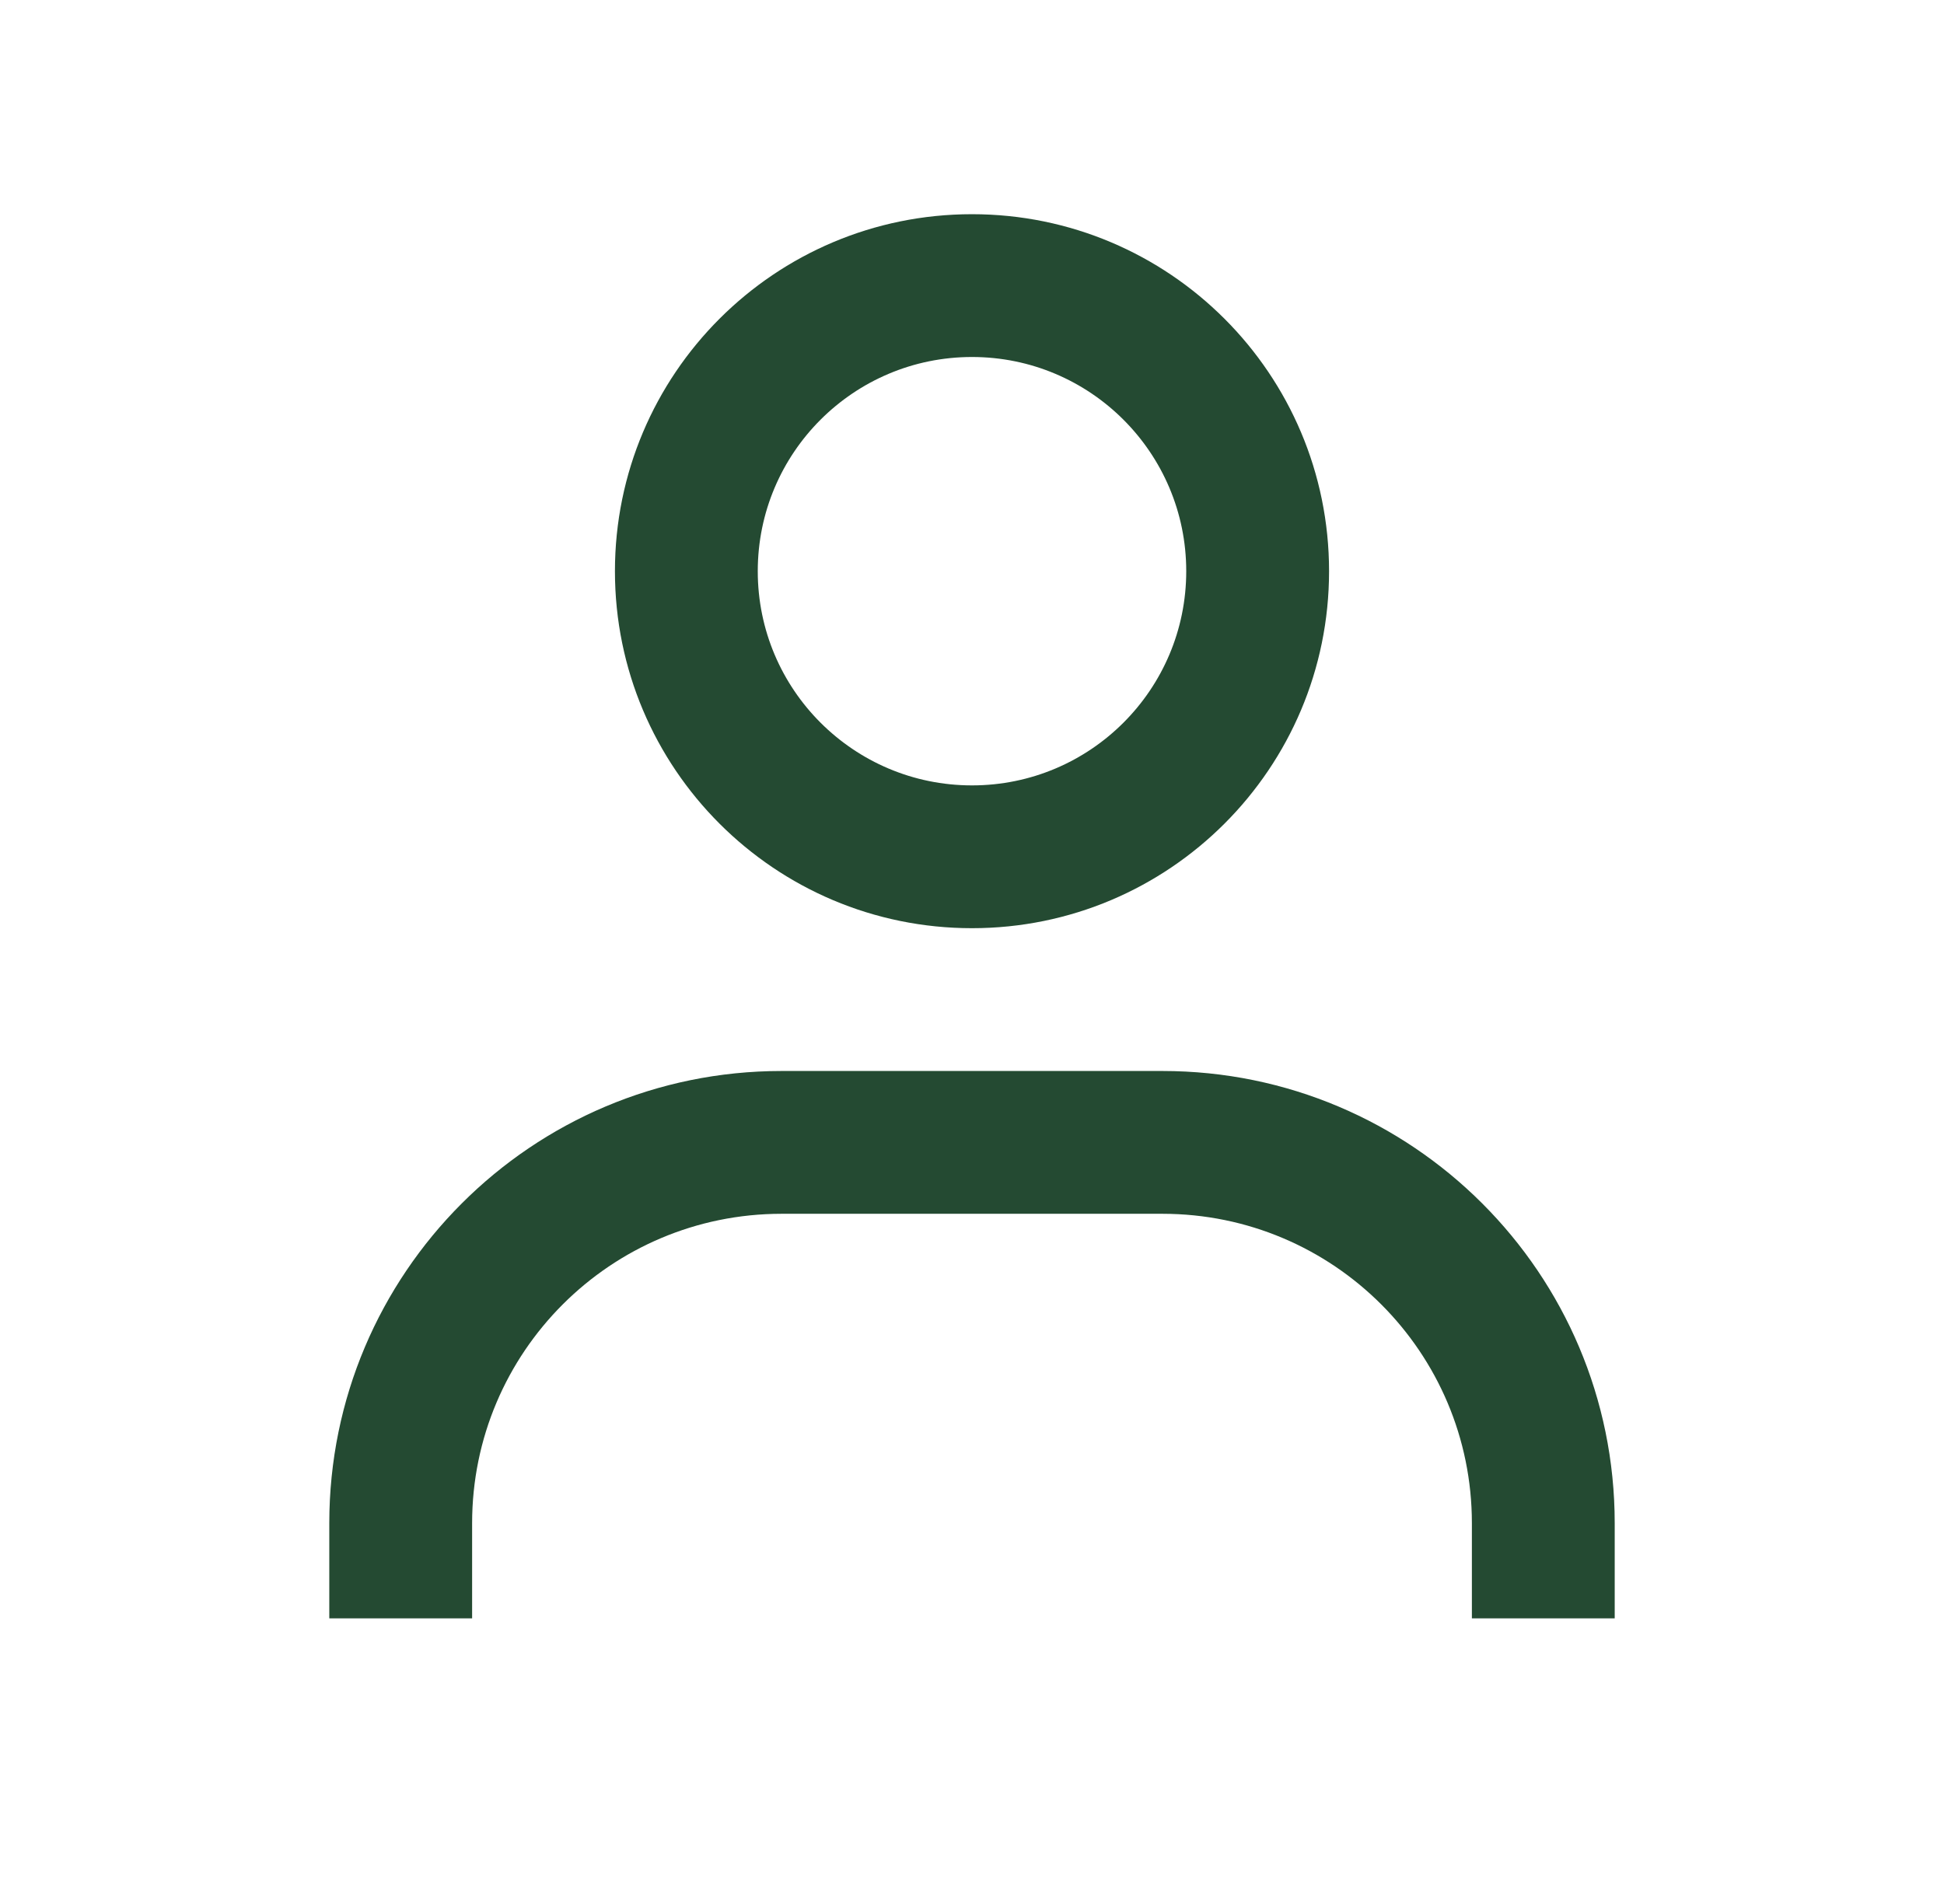 <?xml version="1.0" encoding="UTF-8"?>
<svg xmlns="http://www.w3.org/2000/svg" width="49" height="48" viewBox="0 0 49 48" fill="none">
  <mask id="mask0_3673_91917" style="mask-type:alpha" maskUnits="userSpaceOnUse" x="0" y="0" width="49" height="48">
    <rect x="0.5" width="48" height="48" fill="#D9D9D9"></rect>
  </mask>
  <g mask="url(#mask0_3673_91917)">
    <path fill-rule="evenodd" clip-rule="evenodd" d="M24.5 5.4C19.529 5.4 15.5 9.429 15.5 14.4C15.5 19.371 19.529 23.4 24.5 23.4C29.471 23.4 33.5 19.371 33.5 14.4C33.5 9.429 29.471 5.4 24.5 5.4ZM19.1 14.4C19.1 11.418 21.518 9 24.5 9C27.482 9 29.9 11.418 29.9 14.4C29.9 17.382 27.482 19.8 24.5 19.8C21.518 19.8 19.1 17.382 19.1 14.4Z" fill="#244A32"></path>
    <path d="M19.7 27C13.404 27 8.3 32.104 8.3 38.4V40.8H11.9V38.4C11.9 34.092 15.392 30.6 19.7 30.6H29.3C33.608 30.6 37.1 34.092 37.1 38.4V40.8H40.7V38.4C40.7 32.104 35.596 27 29.3 27H19.7Z" fill="#244A32"></path>
  </g>
</svg>
